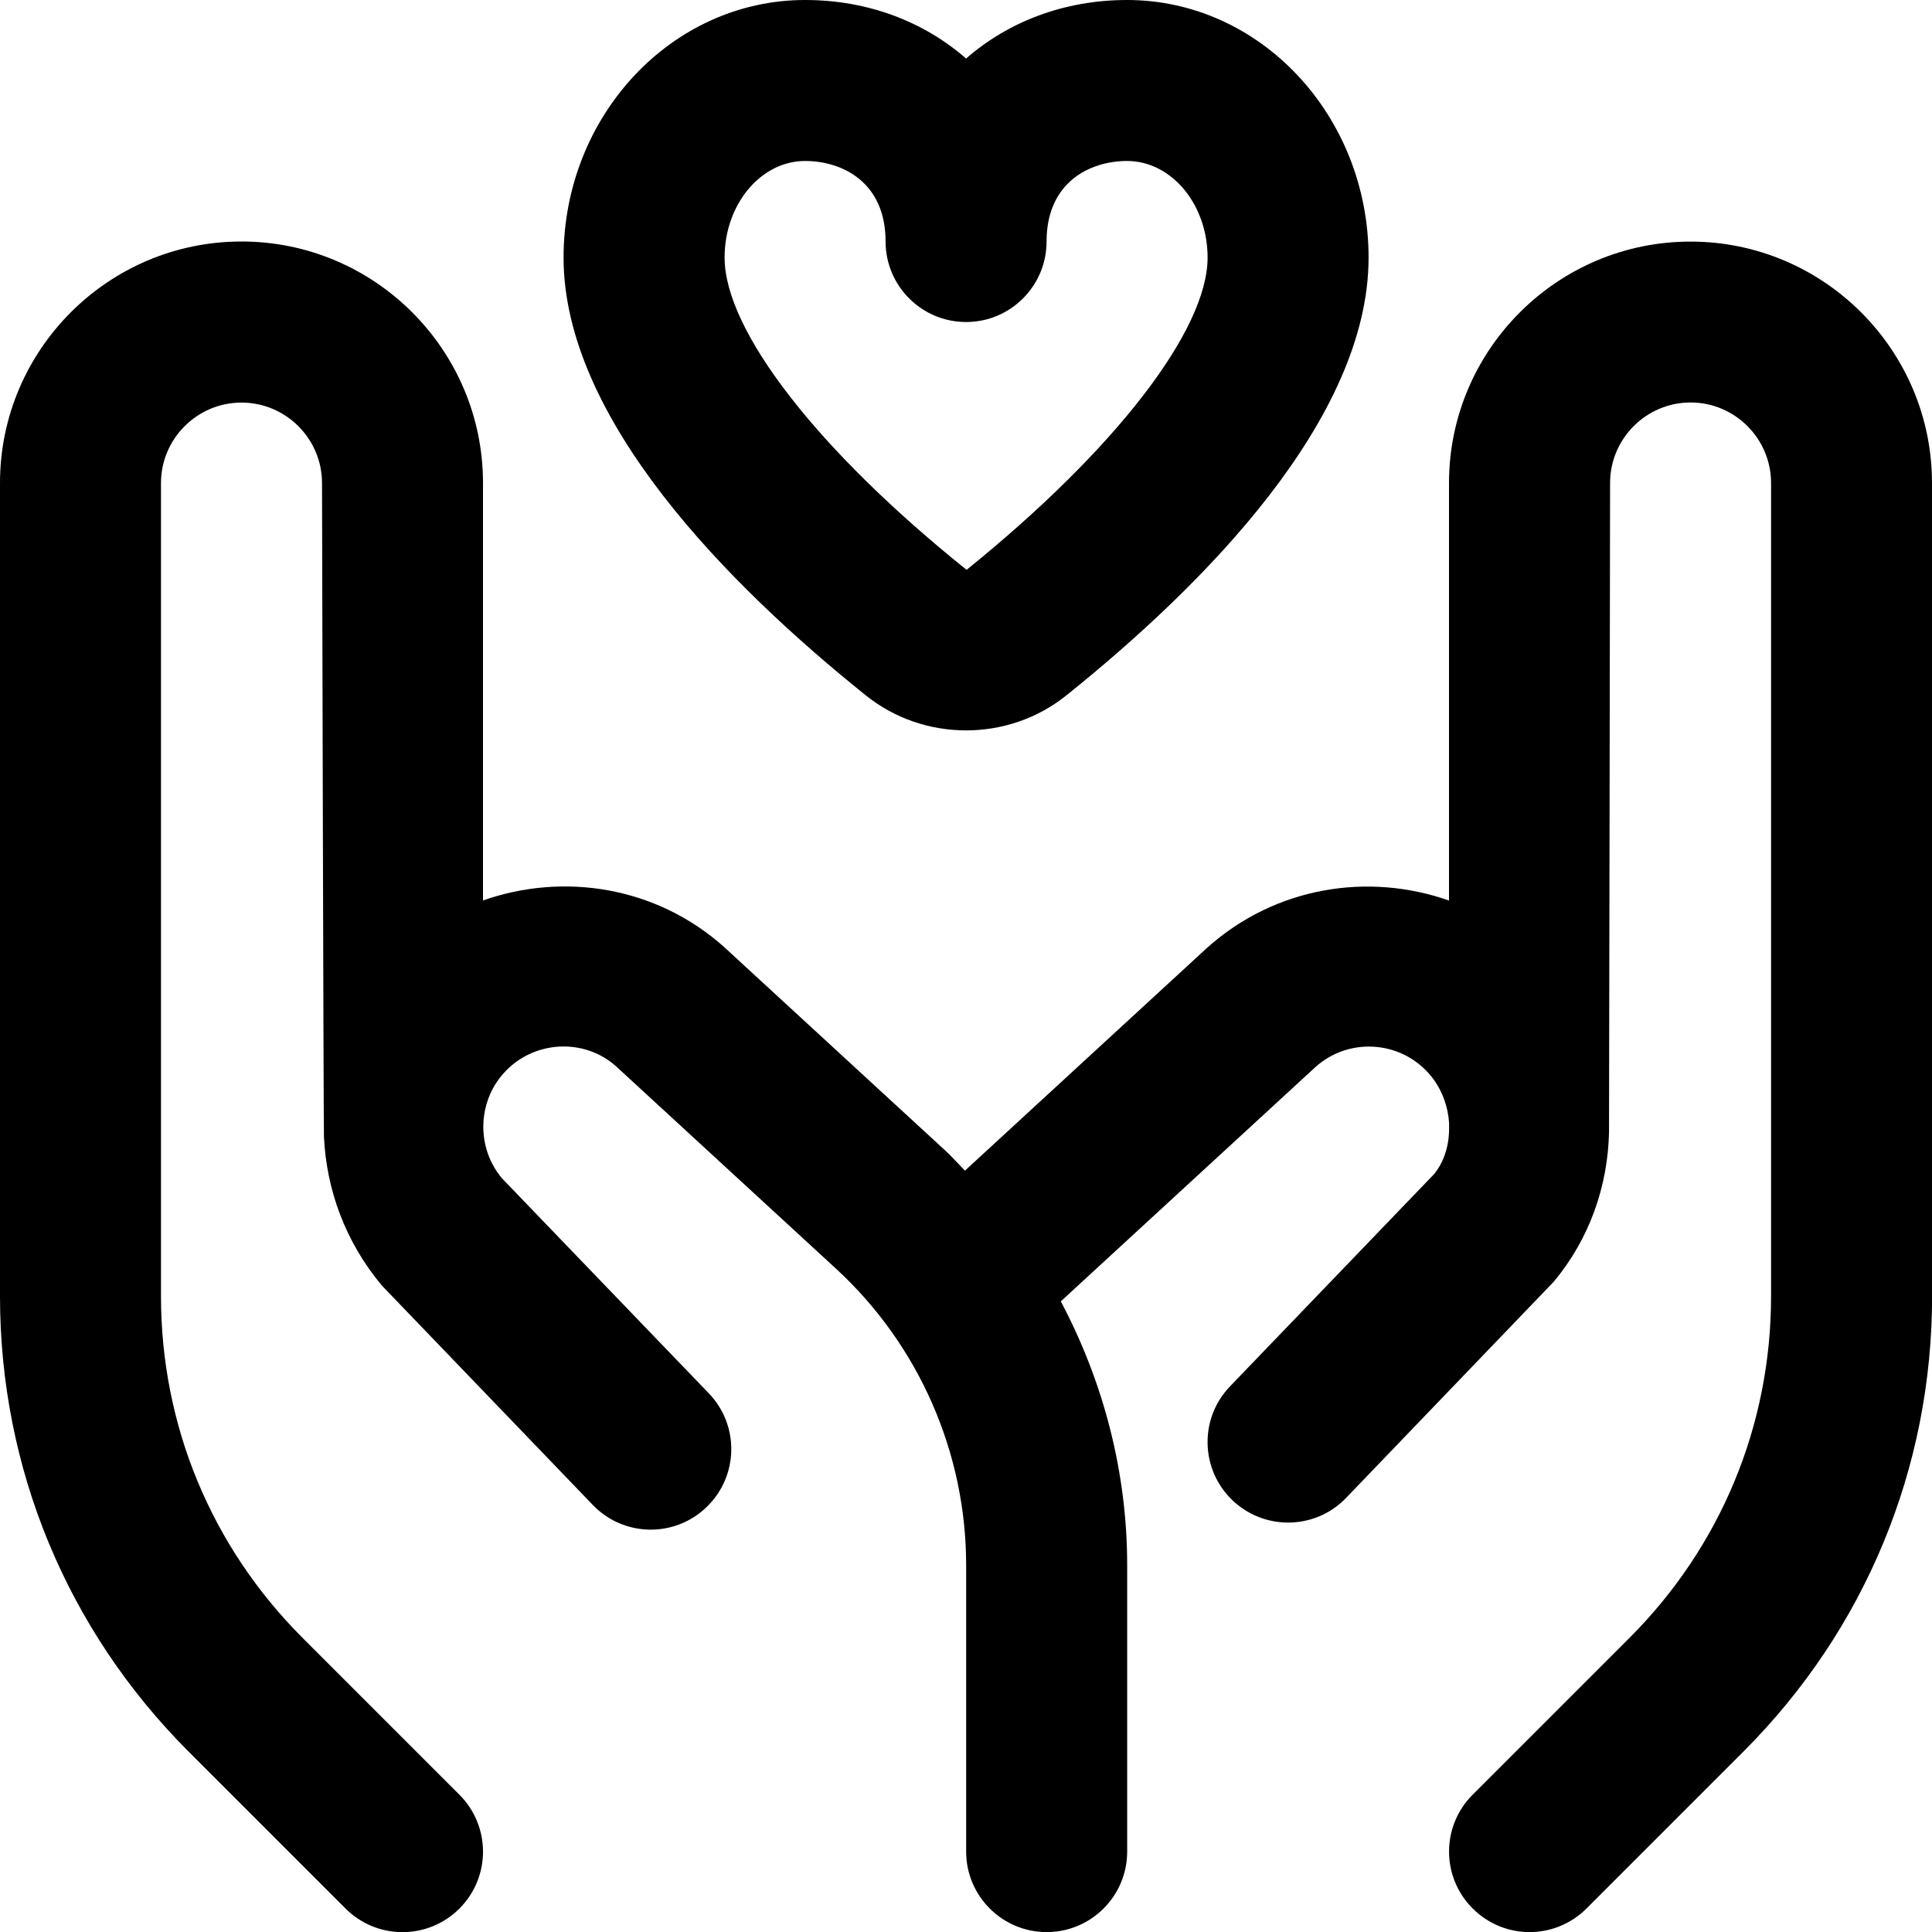 <svg width="40" height="40" viewBox="0 0 40 40" fill="none" xmlns="http://www.w3.org/2000/svg">
<g clip-path="url(#clip0_1821_10461)">
<path d="M40.002 10V26.835C40.002 30.397 38.615 33.745 36.097 36.263L32.847 39.513C32.522 39.838 32.095 40.002 31.668 40.002C31.242 40.002 30.815 39.838 30.49 39.513C29.838 38.862 29.838 37.808 30.49 37.157L33.74 33.907C35.628 32.018 36.668 29.507 36.668 26.835V10C36.668 9.082 35.92 8.333 35.002 8.333C34.083 8.333 33.335 9.082 33.335 10C33.335 10 33.315 23.405 33.313 23.445C33.288 24.548 32.915 25.645 32.167 26.538L27.87 31.012C27.543 31.353 27.107 31.523 26.668 31.523C26.252 31.523 25.837 31.368 25.513 31.058C24.85 30.42 24.828 29.365 25.467 28.702L29.688 24.312C29.905 24.05 30.007 23.698 30.002 23.337C30.002 23.337 30.002 23.335 30.002 23.333V23.26C29.98 22.892 29.843 22.517 29.578 22.22C28.967 21.538 27.915 21.48 27.235 22.092L21.963 26.943C22.847 28.612 23.337 30.483 23.337 32.403V38.335C23.337 39.255 22.59 40.002 21.67 40.002C20.75 40.002 20.003 39.255 20.003 38.335V32.403C20.003 30.078 19.023 27.845 17.312 26.27L12.755 22.077C12.092 21.482 11.038 21.537 10.427 22.22C9.88 22.832 9.865 23.767 10.392 24.395L14.675 28.847C15.313 29.51 15.293 30.565 14.628 31.203C13.968 31.842 12.91 31.823 12.272 31.157L7.912 26.622C7.145 25.71 6.757 24.622 6.707 23.532C6.698 23.465 6.667 10.002 6.667 10.002C6.667 9.083 5.918 8.335 5 8.335C4.082 8.335 3.333 9.083 3.333 10.002V26.837C3.333 29.508 4.373 32.018 6.262 33.908L9.512 37.158C10.163 37.81 10.163 38.863 9.512 39.515C9.187 39.84 8.76 40.003 8.333 40.003C7.907 40.003 7.48 39.84 7.155 39.515L3.905 36.265C1.387 33.747 0 30.398 0 26.837V10C0 7.243 2.243 5 5 5C7.757 5 10 7.243 10 10V18.643C11.665 18.057 13.587 18.35 14.993 19.608L19.567 23.817C19.712 23.95 19.84 24.097 19.978 24.237L24.992 19.623C26.41 18.353 28.335 18.058 30 18.645V10.002C30 7.245 32.243 5.002 35 5.002C37.757 5.002 40 7.245 40 10.002L40.002 10ZM11.668 5.333C11.668 2.392 13.912 0 16.668 0C17.972 0 19.13 0.45 20.002 1.212C20.873 0.45 22.032 0 23.335 0C26.092 0 28.335 2.393 28.335 5.333C28.335 8.673 24.932 12.107 22.078 14.397C21.477 14.88 20.74 15.122 20.002 15.122C19.263 15.122 18.527 14.88 17.923 14.395C15.07 12.105 11.668 8.672 11.668 5.332V5.333ZM15.002 5.333C15.002 6.84 16.922 9.318 20.012 11.798C23.082 9.318 25.002 6.84 25.002 5.333C25.002 4.23 24.253 3.333 23.335 3.333C22.567 3.333 21.668 3.77 21.668 5C21.668 5.92 20.922 6.667 20.002 6.667C19.082 6.667 18.335 5.92 18.335 5C18.335 3.77 17.437 3.333 16.668 3.333C15.75 3.333 15.002 4.232 15.002 5.333Z" fill="black"/>
</g>
<defs>
<clipPath id="clip0_1821_10461">
<rect width="40" height="40" fill="white"/>
</clipPath>
</defs>
</svg>
